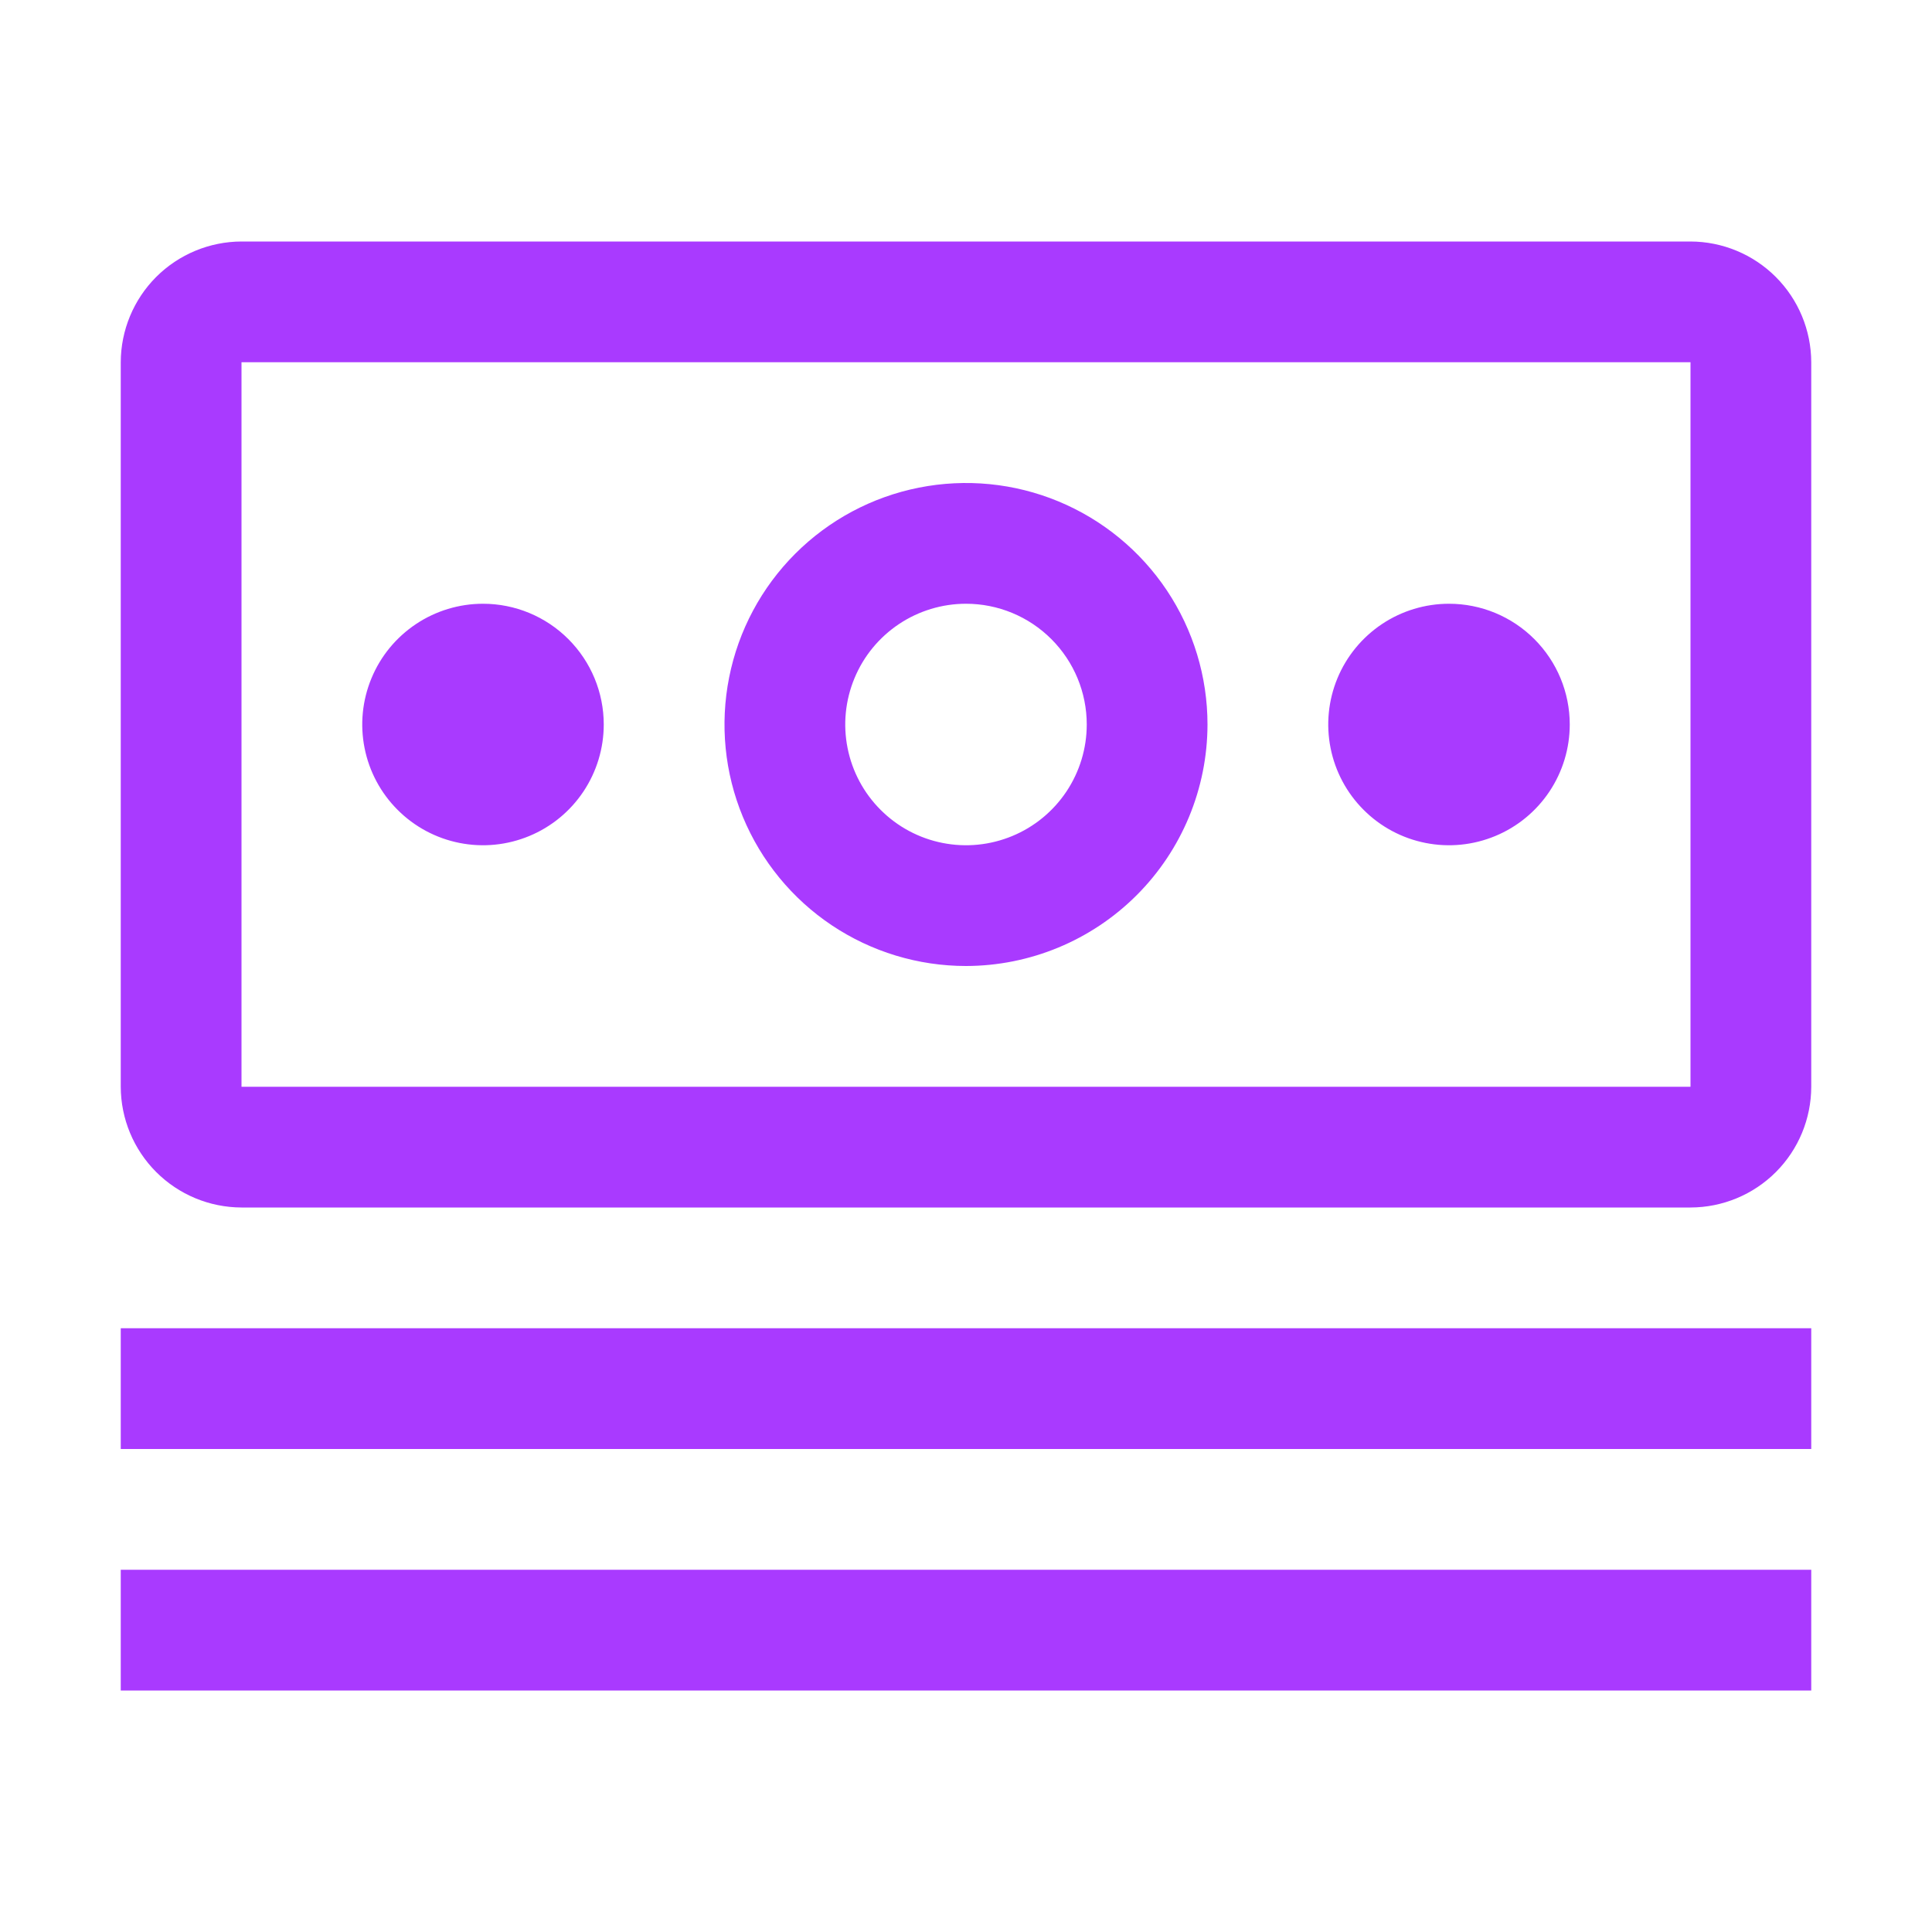 <svg width="64" height="64" viewBox="0 0 64 64" fill="none" xmlns="http://www.w3.org/2000/svg">
<g id="carbon:money">
<path id="Vector" d="M4 44H60V48H4V44ZM4 52H60V56H4V52ZM48 20C47.209 20 46.435 20.235 45.778 20.674C45.12 21.114 44.607 21.738 44.304 22.469C44.002 23.2 43.922 24.004 44.077 24.78C44.231 25.556 44.612 26.269 45.172 26.828C45.731 27.388 46.444 27.769 47.22 27.923C47.996 28.078 48.8 27.998 49.531 27.695C50.262 27.393 50.886 26.88 51.326 26.222C51.765 25.564 52 24.791 52 24C52 22.939 51.579 21.922 50.828 21.172C50.078 20.421 49.061 20 48 20ZM32 32C30.418 32 28.871 31.531 27.555 30.652C26.24 29.773 25.215 28.523 24.609 27.061C24.003 25.6 23.845 23.991 24.154 22.439C24.462 20.887 25.224 19.462 26.343 18.343C27.462 17.224 28.887 16.462 30.439 16.154C31.991 15.845 33.6 16.003 35.062 16.609C36.523 17.215 37.773 18.24 38.652 19.555C39.531 20.871 40 22.418 40 24C39.997 26.121 39.154 28.154 37.654 29.654C36.154 31.154 34.121 31.997 32 32ZM32 20C31.209 20 30.436 20.235 29.778 20.674C29.12 21.114 28.607 21.738 28.305 22.469C28.002 23.2 27.922 24.004 28.077 24.78C28.231 25.556 28.612 26.269 29.172 26.828C29.731 27.388 30.444 27.769 31.22 27.923C31.996 28.078 32.8 27.998 33.531 27.695C34.262 27.393 34.886 26.88 35.326 26.222C35.765 25.564 36 24.791 36 24C36 22.939 35.579 21.922 34.828 21.172C34.078 20.421 33.061 20 32 20ZM16 20C15.209 20 14.435 20.235 13.778 20.674C13.12 21.114 12.607 21.738 12.305 22.469C12.002 23.2 11.922 24.004 12.077 24.78C12.231 25.556 12.612 26.269 13.172 26.828C13.731 27.388 14.444 27.769 15.22 27.923C15.996 28.078 16.8 27.998 17.531 27.695C18.262 27.393 18.886 26.88 19.326 26.222C19.765 25.564 20 24.791 20 24C20 22.939 19.579 21.922 18.828 21.172C18.078 20.421 17.061 20 16 20Z" fill="#A93AFF"/>
<path id="Vector_2" d="M56 40H8C6.94 39.997 5.924 39.575 5.174 38.825C4.425 38.076 4.003 37.06 4 36V12C4.003 10.94 4.425 9.924 5.174 9.174C5.924 8.425 6.94 8.003 8 8H56C57.06 8.003 58.076 8.425 58.825 9.174C59.575 9.924 59.997 10.94 60 12V36C59.998 37.06 59.577 38.077 58.827 38.827C58.077 39.577 57.06 39.998 56 40ZM56 12H8V36H56V12Z" fill="#A93AFF"/>
</g>
</svg>
